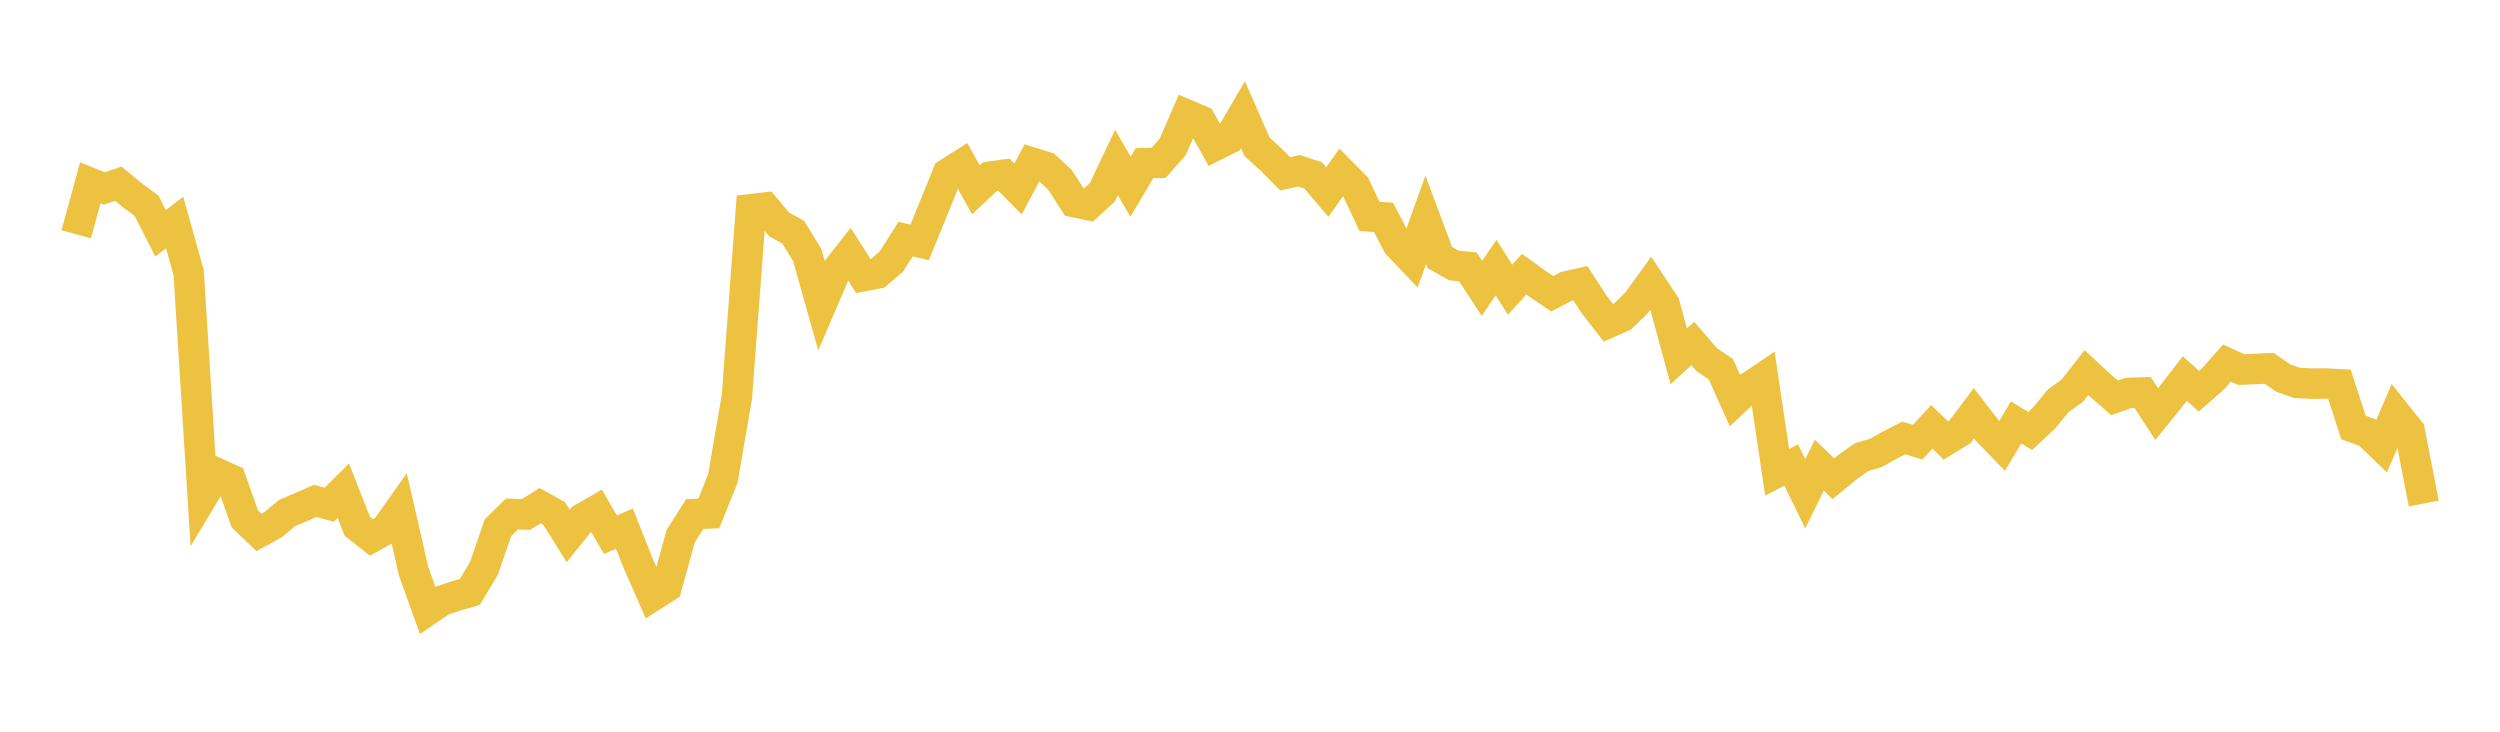 <svg width="164" height="48" xmlns="http://www.w3.org/2000/svg" xmlns:xlink="http://www.w3.org/1999/xlink"><path fill="none" stroke="rgb(237,194,64)" stroke-width="2" d="M5,15.371L5.922,11.994L6.844,12.364L7.766,12.052L8.689,12.815L9.611,13.49L10.533,15.304L11.455,14.597L12.377,17.884L13.299,32.567L14.222,31.03L15.144,31.451L16.066,34.048L16.988,34.927L17.91,34.425L18.832,33.657L19.754,33.263L20.677,32.861L21.599,33.108L22.521,32.189L23.443,34.533L24.365,35.259L25.287,34.744L26.21,33.442L27.132,37.468L28.054,40.037L28.976,39.409L29.898,39.095L30.82,38.832L31.743,37.293L32.665,34.618L33.587,33.717L34.509,33.751L35.431,33.173L36.353,33.685L37.275,35.158L38.198,34.01L39.12,33.482L40.042,35.072L40.964,34.682L41.886,37.004L42.808,39.099L43.731,38.508L44.653,35.178L45.575,33.722L46.497,33.682L47.419,31.39L48.341,26.035L49.263,13.726L50.186,13.617L51.108,14.717L52.03,15.23L52.952,16.722L53.874,19.996L54.796,17.849L55.719,16.67L56.641,18.117L57.563,17.942L58.485,17.147L59.407,15.687L60.329,15.902L61.251,13.644L62.174,11.373L63.096,10.792L64.018,12.451L64.94,11.585L65.862,11.461L66.784,12.399L67.707,10.668L68.629,10.954L69.551,11.82L70.473,13.258L71.395,13.456L72.317,12.612L73.24,10.661L74.162,12.248L75.084,10.703L76.006,10.682L76.928,9.639L77.85,7.524L78.772,7.915L79.695,9.563L80.617,9.101L81.539,7.527L82.461,9.628L83.383,10.468L84.305,11.401L85.228,11.204L86.15,11.512L87.072,12.599L87.994,11.299L88.916,12.23L89.838,14.196L90.76,14.258L91.683,16.028L92.605,16.997L93.527,14.429L94.449,16.894L95.371,17.413L96.293,17.507L97.216,18.919L98.138,17.554L99.06,19.005L99.982,17.986L100.904,18.649L101.826,19.271L102.749,18.787L103.671,18.58L104.593,19.999L105.515,21.178L106.437,20.77L107.359,19.868L108.281,18.597L109.204,19.985L110.126,23.367L111.048,22.531L111.97,23.598L112.892,24.224L113.814,26.276L114.737,25.401L115.659,24.783L116.581,30.982L117.503,30.507L118.425,32.391L119.347,30.516L120.269,31.405L121.192,30.647L122.114,29.991L123.036,29.719L123.958,29.21L124.88,28.731L125.802,29.006L126.725,28.001L127.647,28.894L128.569,28.332L129.491,27.107L130.413,28.301L131.335,29.255L132.257,27.711L133.18,28.274L134.102,27.41L135.024,26.292L135.946,25.628L136.868,24.443L137.79,25.294L138.713,26.1L139.635,25.776L140.557,25.747L141.479,27.166L142.401,26.025L143.323,24.834L144.246,25.665L145.168,24.859L146.09,23.817L147.012,24.244L147.934,24.207L148.856,24.16L149.778,24.801L150.701,25.122L151.623,25.166L152.545,25.16L153.467,25.21L154.389,28.043L155.311,28.379L156.234,29.27L157.156,27.121L158.078,28.275L159,33.033"></path></svg>